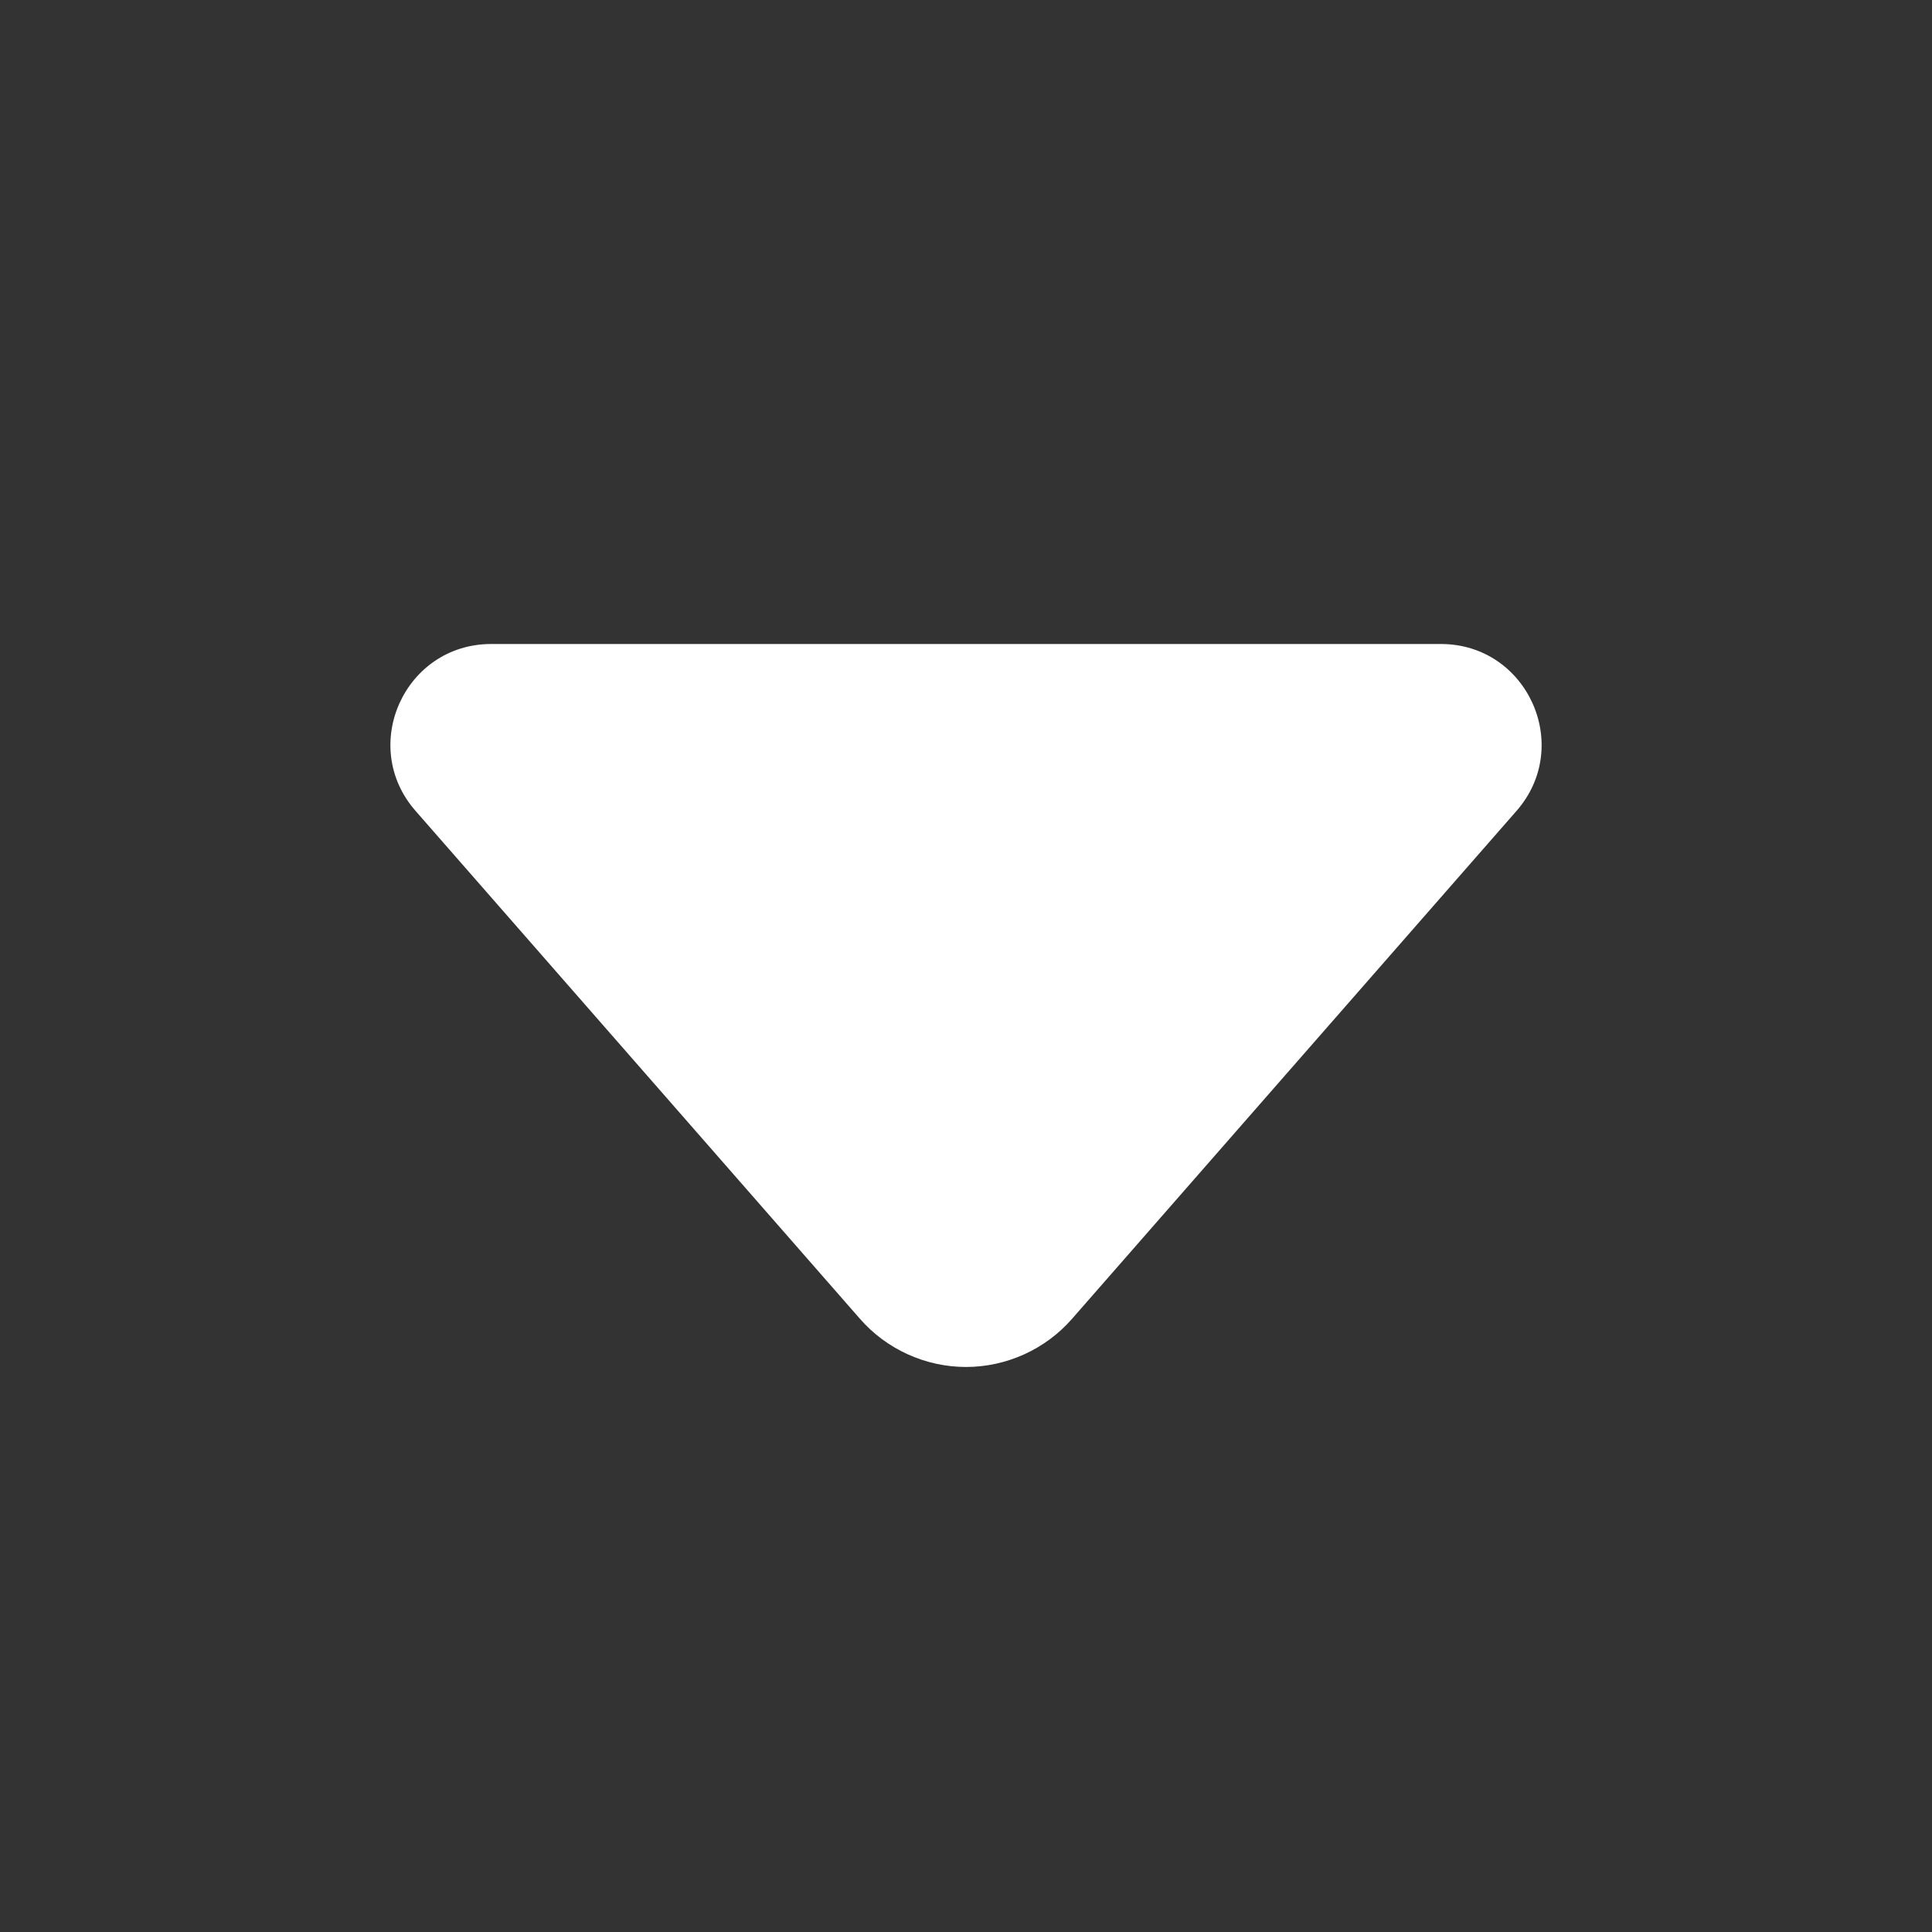 <svg width="24" height="24" viewBox="0 0 24 24" fill="none" xmlns="http://www.w3.org/2000/svg">
<rect x="0" y="0" width="24" height="24" fill="#333333" stroke="none"/>
<path d="M6.102 8C5.028 8 4.454 9.265 5.162 10.073L10.683 16.383C10.847 16.571 11.05 16.721 11.277 16.824C11.504 16.927 11.751 16.981 12 16.981C12.249 16.981 12.496 16.927 12.723 16.824C12.95 16.721 13.153 16.571 13.317 16.383L18.839 10.073C19.546 9.265 18.972 8 17.899 8H6.101H6.102Z" fill="white"/>
</svg>
